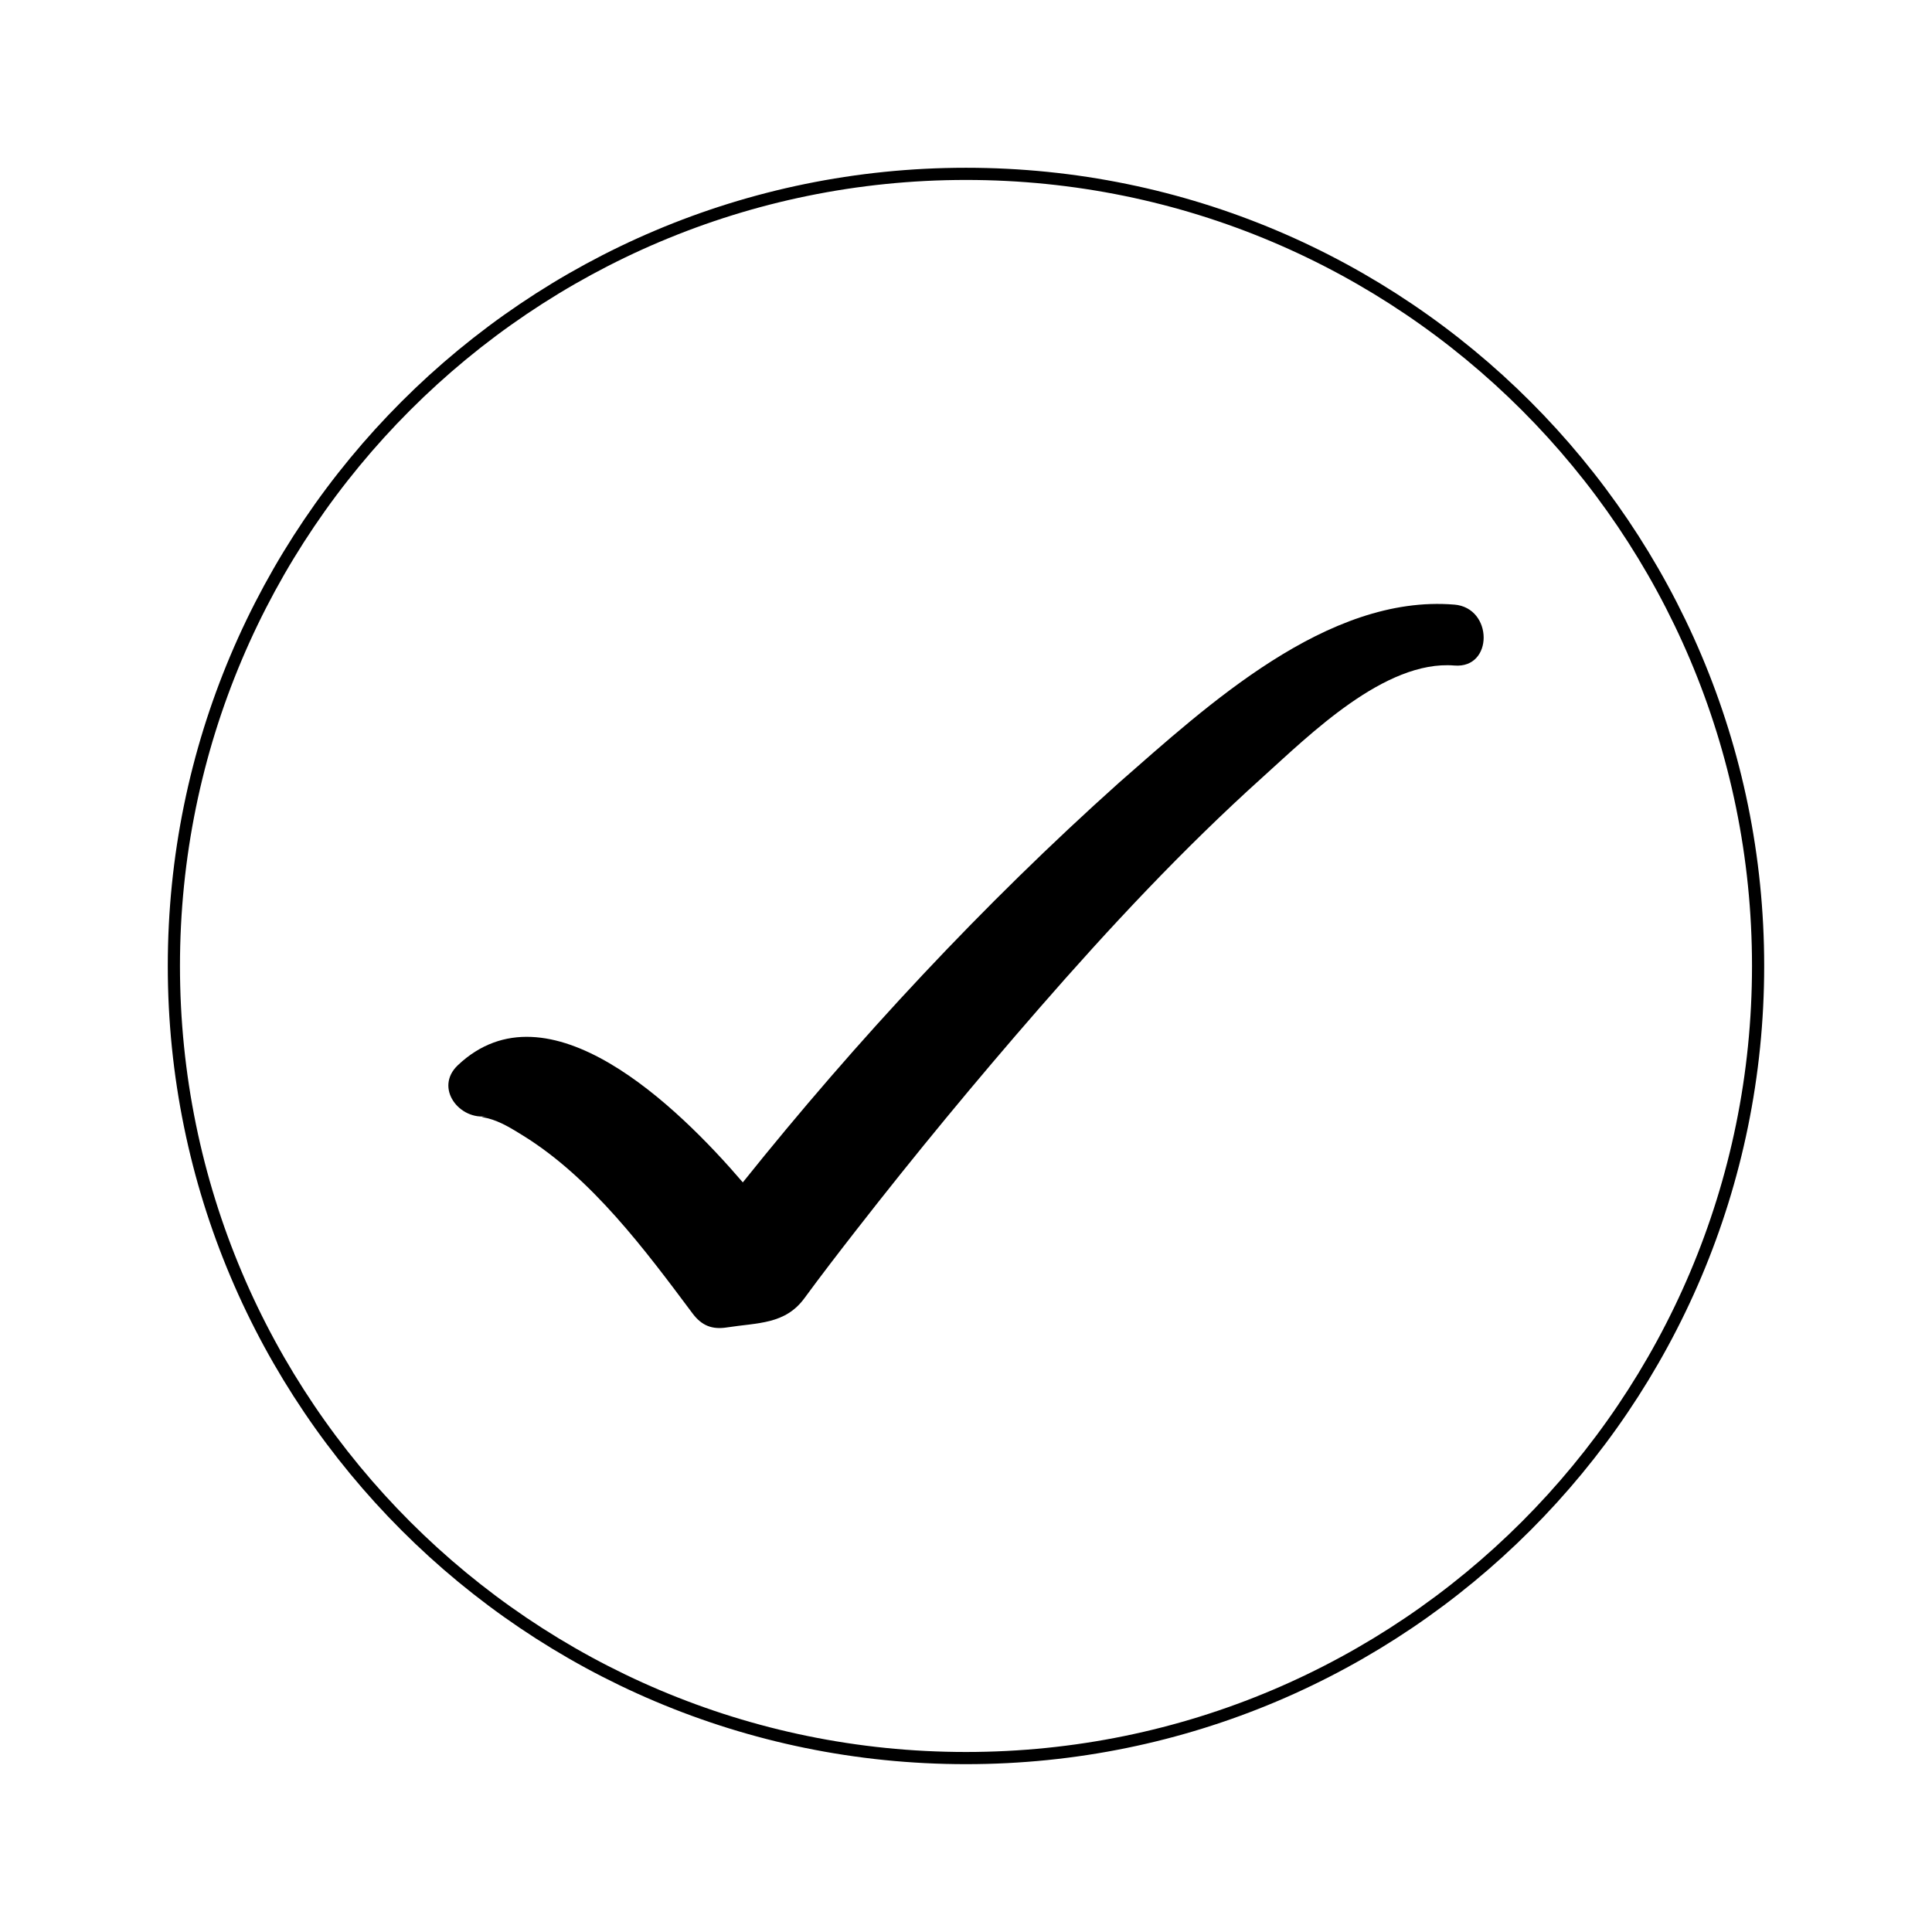 <?xml version="1.0" encoding="UTF-8"?>
<!-- Uploaded to: SVG Repo, www.svgrepo.com, Generator: SVG Repo Mixer Tools -->
<svg width="800px" height="800px" version="1.1" viewBox="144 144 512 512" xmlns="http://www.w3.org/2000/svg">
 <defs>
  <clipPath id="a">
   <path d="m148.09 148.09h503.81v503.81h-503.81z"/>
  </clipPath>
 </defs>
 <path d="m529.42 304.23c-33.699-2.785-65.625 26.855-88.906 47.223-35.93 32.191-69.445 68.145-99.66 105.89-17.328-20.215-51.672-53.57-75.504-31.066-6.375 6.019 0.438 14.754 7.856 13.492-2.34 0.387-1.738 0.117 0.102 0.594 3.363 0.871 6.371 2.766 9.289 4.57 18.18 11.234 32.406 30.359 44.934 47.137 2.398 3.211 5.148 4.336 9.117 3.711 8.172-1.273 15.414-0.75 20.547-7.762 4.441-6.055 9.027-12.008 13.645-17.934 15.617-20.059 31.82-39.676 48.523-58.836 18.652-21.41 38.109-42.25 59.223-61.266 12.402-11.168 32.422-31.125 50.844-29.613 10.387 0.855 10.297-15.293-0.008-16.145z"/>
 <g clip-path="url(#a)">
  <path transform="matrix(5.248 0 0 5.248 148.09 148.09)" d="m88 48c0 22.091-17.909 39.999-39.999 39.999-22.092 0-40-17.909-40-39.999 0-22.092 17.909-40 40-40 22.091 0 39.999 17.909 39.999 40" fill="none" stroke="#000000" stroke-miterlimit="10" stroke-width=".615"/>
 </g>
</svg>